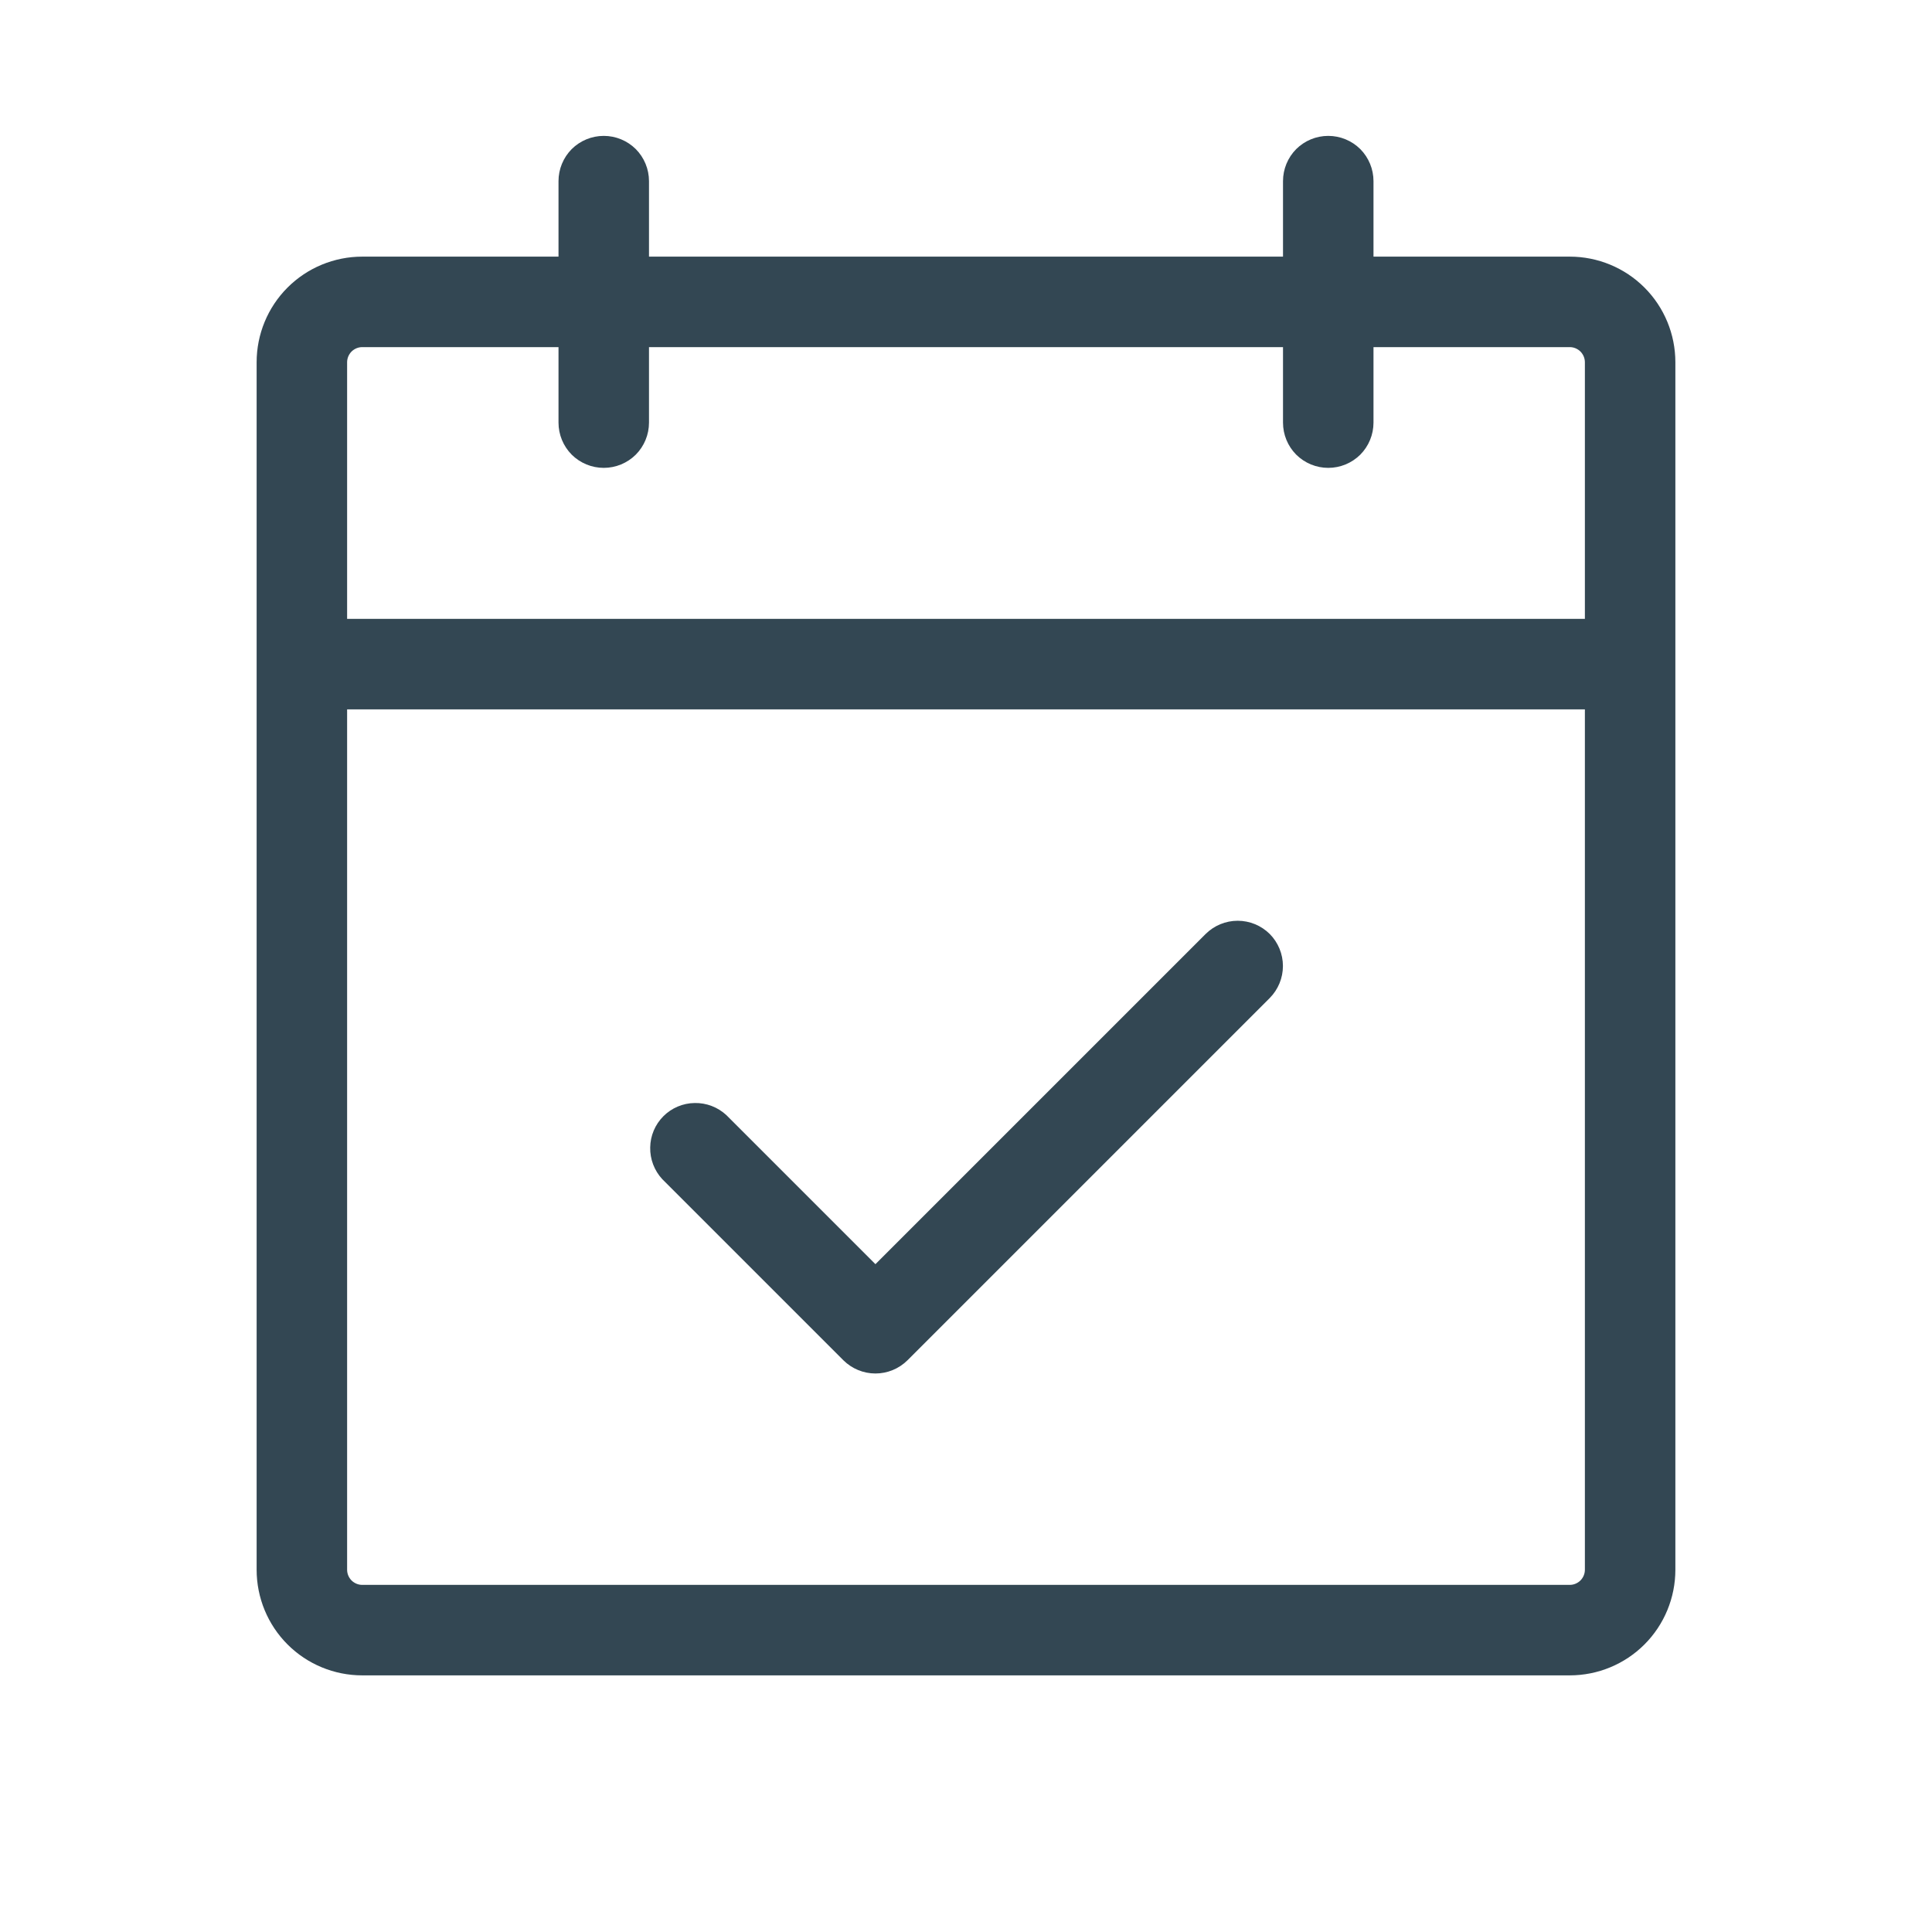 <?xml version="1.0" encoding="UTF-8"?>
<svg xmlns="http://www.w3.org/2000/svg" width="24" height="24" viewBox="0 0 24 24" fill="none">
  <path d="M19.5 3.188H17.062V2.25C17.062 2.101 17.003 1.958 16.898 1.852C16.792 1.747 16.649 1.688 16.5 1.688C16.351 1.688 16.208 1.747 16.102 1.852C15.997 1.958 15.938 2.101 15.938 2.25V3.188H8.062V2.25C8.062 2.101 8.003 1.958 7.898 1.852C7.792 1.747 7.649 1.688 7.5 1.688C7.351 1.688 7.208 1.747 7.102 1.852C6.997 1.958 6.938 2.101 6.938 2.25V3.188H4.5C4.152 3.188 3.818 3.326 3.572 3.572C3.326 3.818 3.188 4.152 3.188 4.5V19.5C3.188 19.848 3.326 20.182 3.572 20.428C3.818 20.674 4.152 20.812 4.5 20.812H19.5C19.848 20.812 20.182 20.674 20.428 20.428C20.674 20.182 20.812 19.848 20.812 19.5V4.5C20.812 4.152 20.674 3.818 20.428 3.572C20.182 3.326 19.848 3.188 19.5 3.188ZM4.5 4.312H6.938V5.25C6.938 5.399 6.997 5.542 7.102 5.648C7.208 5.753 7.351 5.812 7.5 5.812C7.649 5.812 7.792 5.753 7.898 5.648C8.003 5.542 8.062 5.399 8.062 5.25V4.312H15.938V5.25C15.938 5.399 15.997 5.542 16.102 5.648C16.208 5.753 16.351 5.812 16.5 5.812C16.649 5.812 16.792 5.753 16.898 5.648C17.003 5.542 17.062 5.399 17.062 5.25V4.312H19.5C19.55 4.312 19.597 4.332 19.633 4.367C19.668 4.403 19.688 4.45 19.688 4.5V7.688H4.312V4.5C4.312 4.45 4.332 4.403 4.367 4.367C4.403 4.332 4.45 4.312 4.5 4.312ZM19.5 19.688H4.5C4.45 19.688 4.403 19.668 4.367 19.633C4.332 19.597 4.312 19.55 4.312 19.5V8.812H19.688V19.5C19.688 19.55 19.668 19.597 19.633 19.633C19.597 19.668 19.55 19.688 19.5 19.688ZM15.773 11.602C15.878 11.708 15.937 11.851 15.937 12C15.937 12.149 15.878 12.292 15.773 12.398L11.273 16.898C11.167 17.003 11.024 17.062 10.875 17.062C10.726 17.062 10.583 17.003 10.477 16.898L8.227 14.648C8.128 14.541 8.074 14.4 8.077 14.254C8.079 14.108 8.138 13.969 8.241 13.866C8.344 13.763 8.483 13.704 8.629 13.702C8.775 13.699 8.916 13.753 9.023 13.852L10.875 15.704L14.977 11.602C15.083 11.497 15.226 11.438 15.375 11.438C15.524 11.438 15.667 11.497 15.773 11.602Z" fill="#001A28" fill-opacity="0.8"></path>
</svg>
